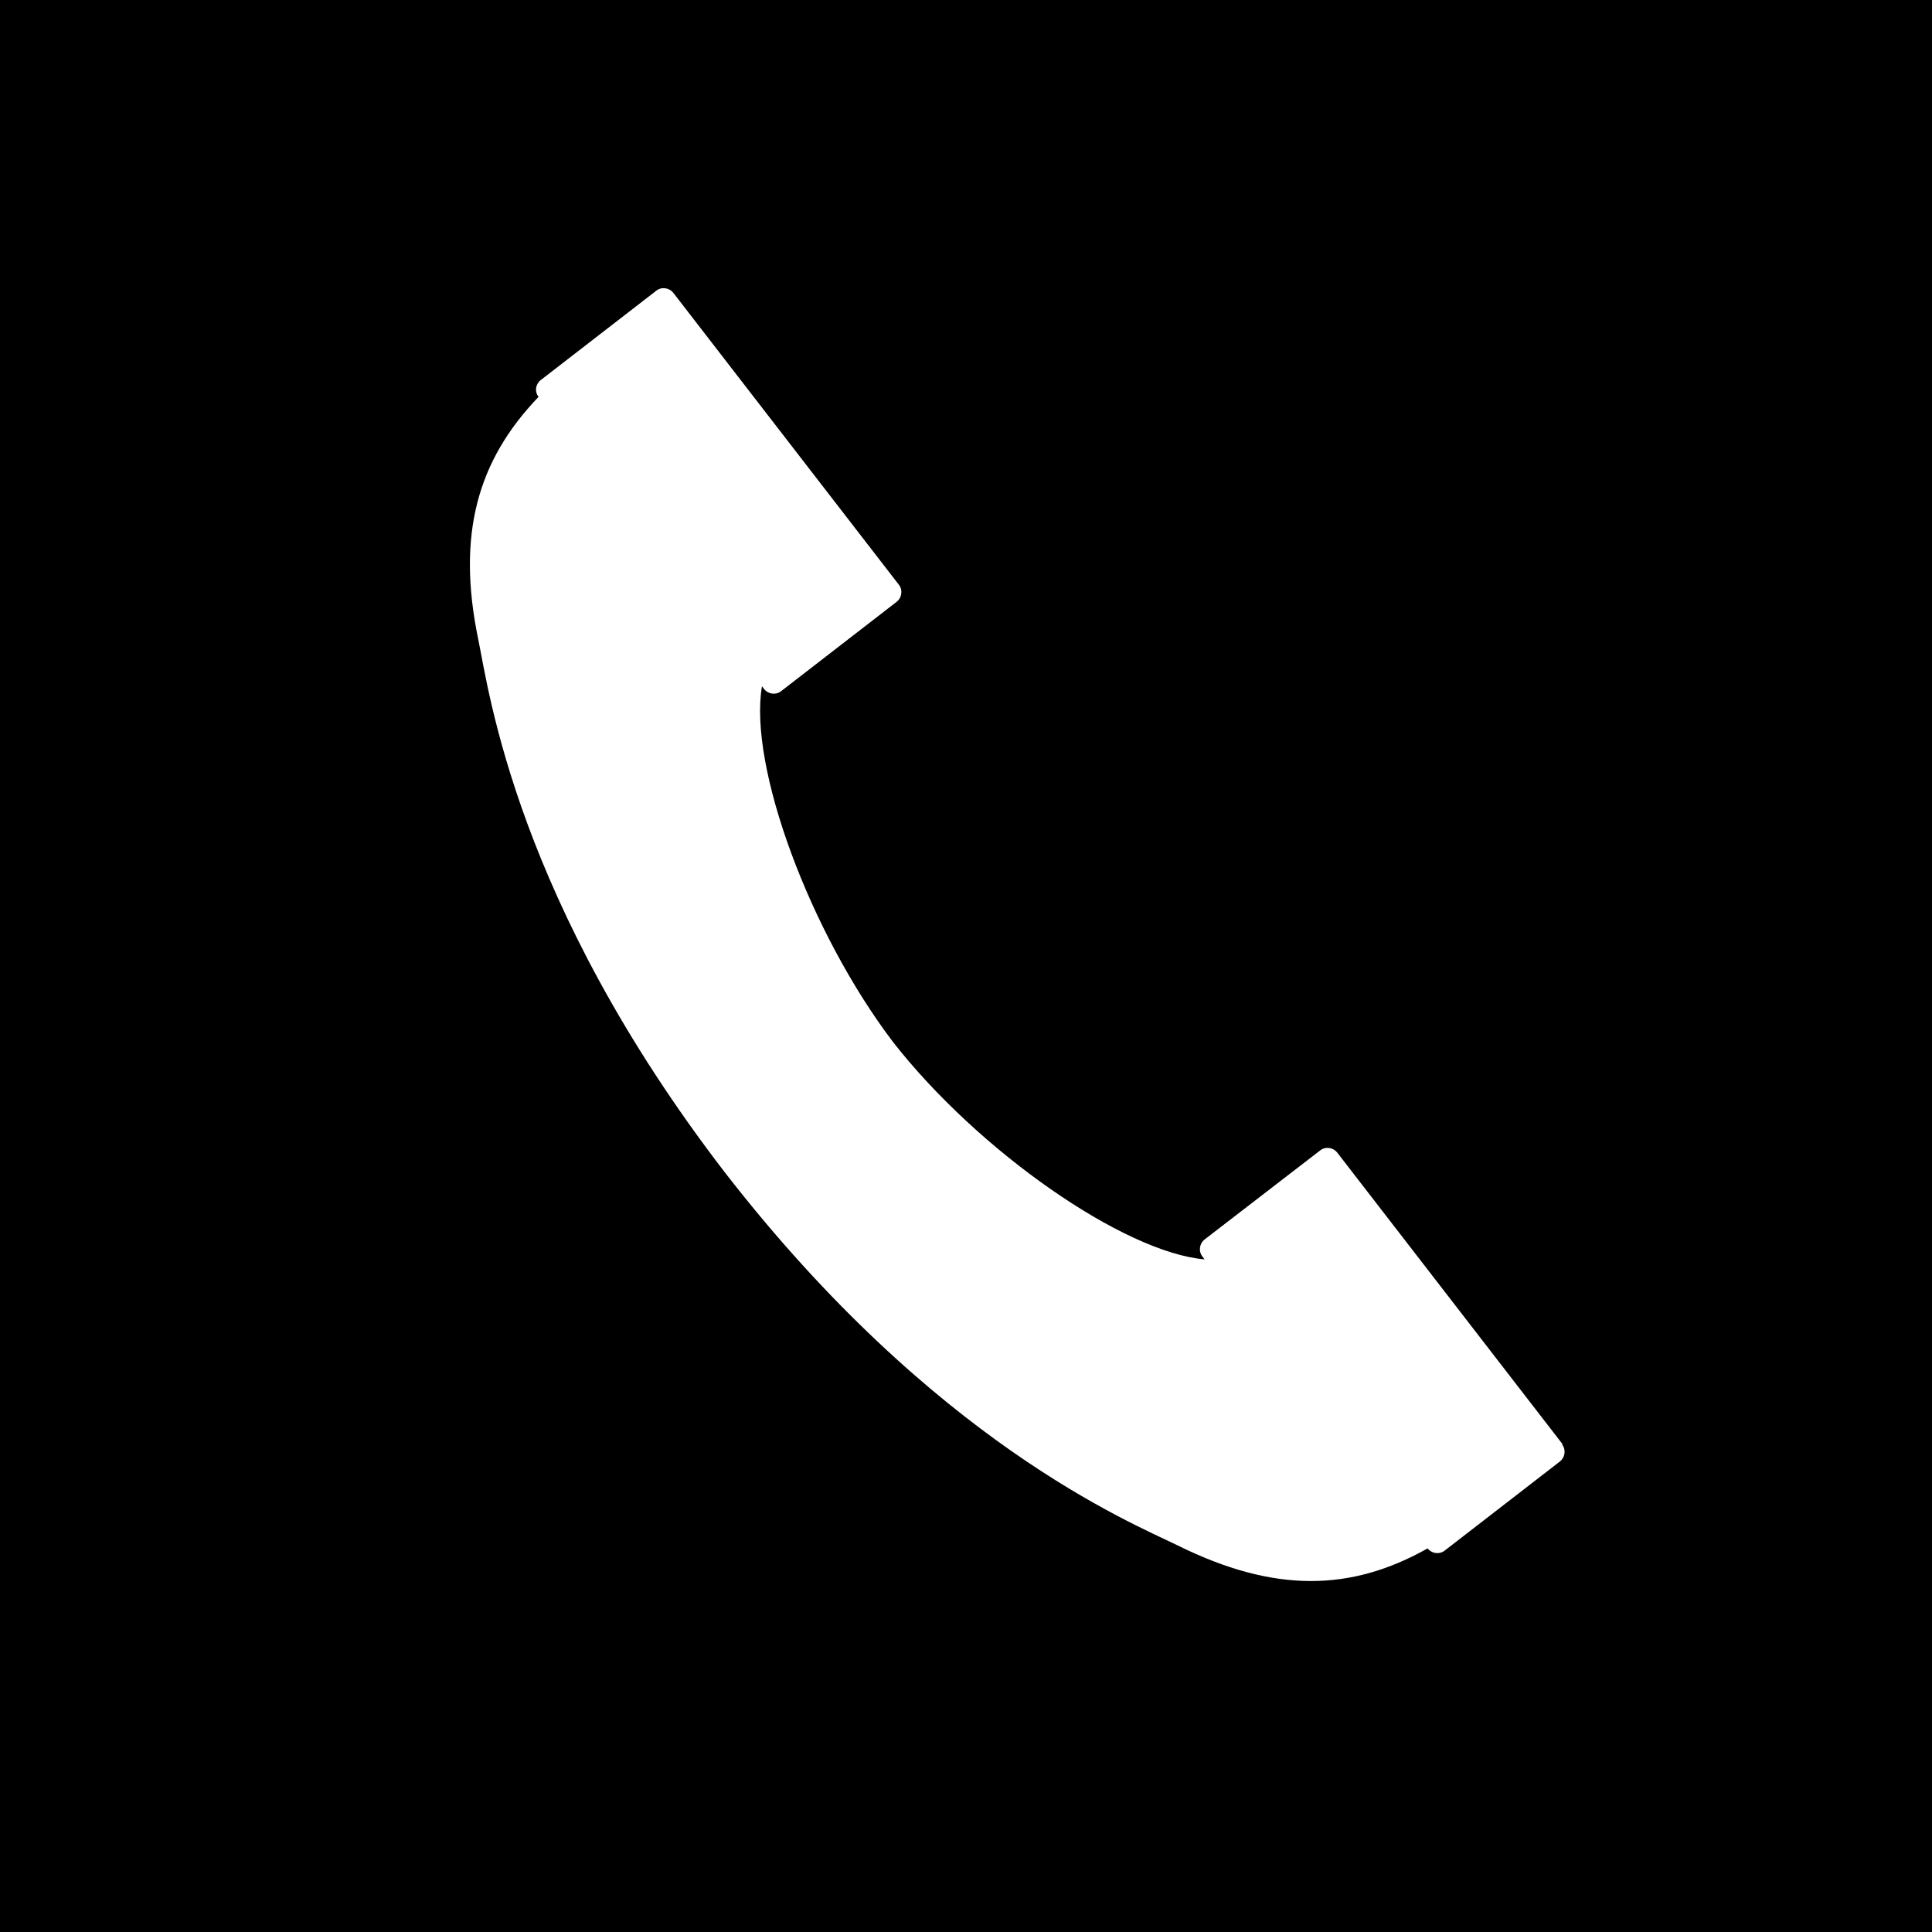 <?xml version="1.0" encoding="UTF-8"?><svg id="_レイヤー_2" xmlns="http://www.w3.org/2000/svg" viewBox="0 0 55.35 55.35"><defs><style>.cls-1{fill:#fff;}</style></defs><g id="_レイヤー_1-2"><g><rect width="55.35" height="55.35"/><path class="cls-1" d="m44.77,41.38l-6.46-8.36c-.12-.15-.34-.18-.49-.06l-3.31,2.55c-.15.12-.18.34-.06.49l.06.08c-2.31-.2-6.47-3.09-8.92-6.22-2.4-3.16-4.15-7.92-3.76-10.2l.06.08c.12.15.34.18.49.06l3.31-2.56c.15-.12.18-.34.06-.49l-6.46-8.36c-.12-.15-.34-.18-.49-.06l-3.31,2.56c-.15.12-.18.33-.06.48h0c-1.75,1.82-2.35,3.94-1.73,6.94.31,1.5,1.09,7.5,7.06,15.27,6,7.74,11.62,10.03,12.99,10.7,2.75,1.36,4.95,1.32,7.15.08h0c.12.15.33.18.48.07l3.31-2.56c.15-.12.18-.34.06-.49h0Z"/></g></g></svg>